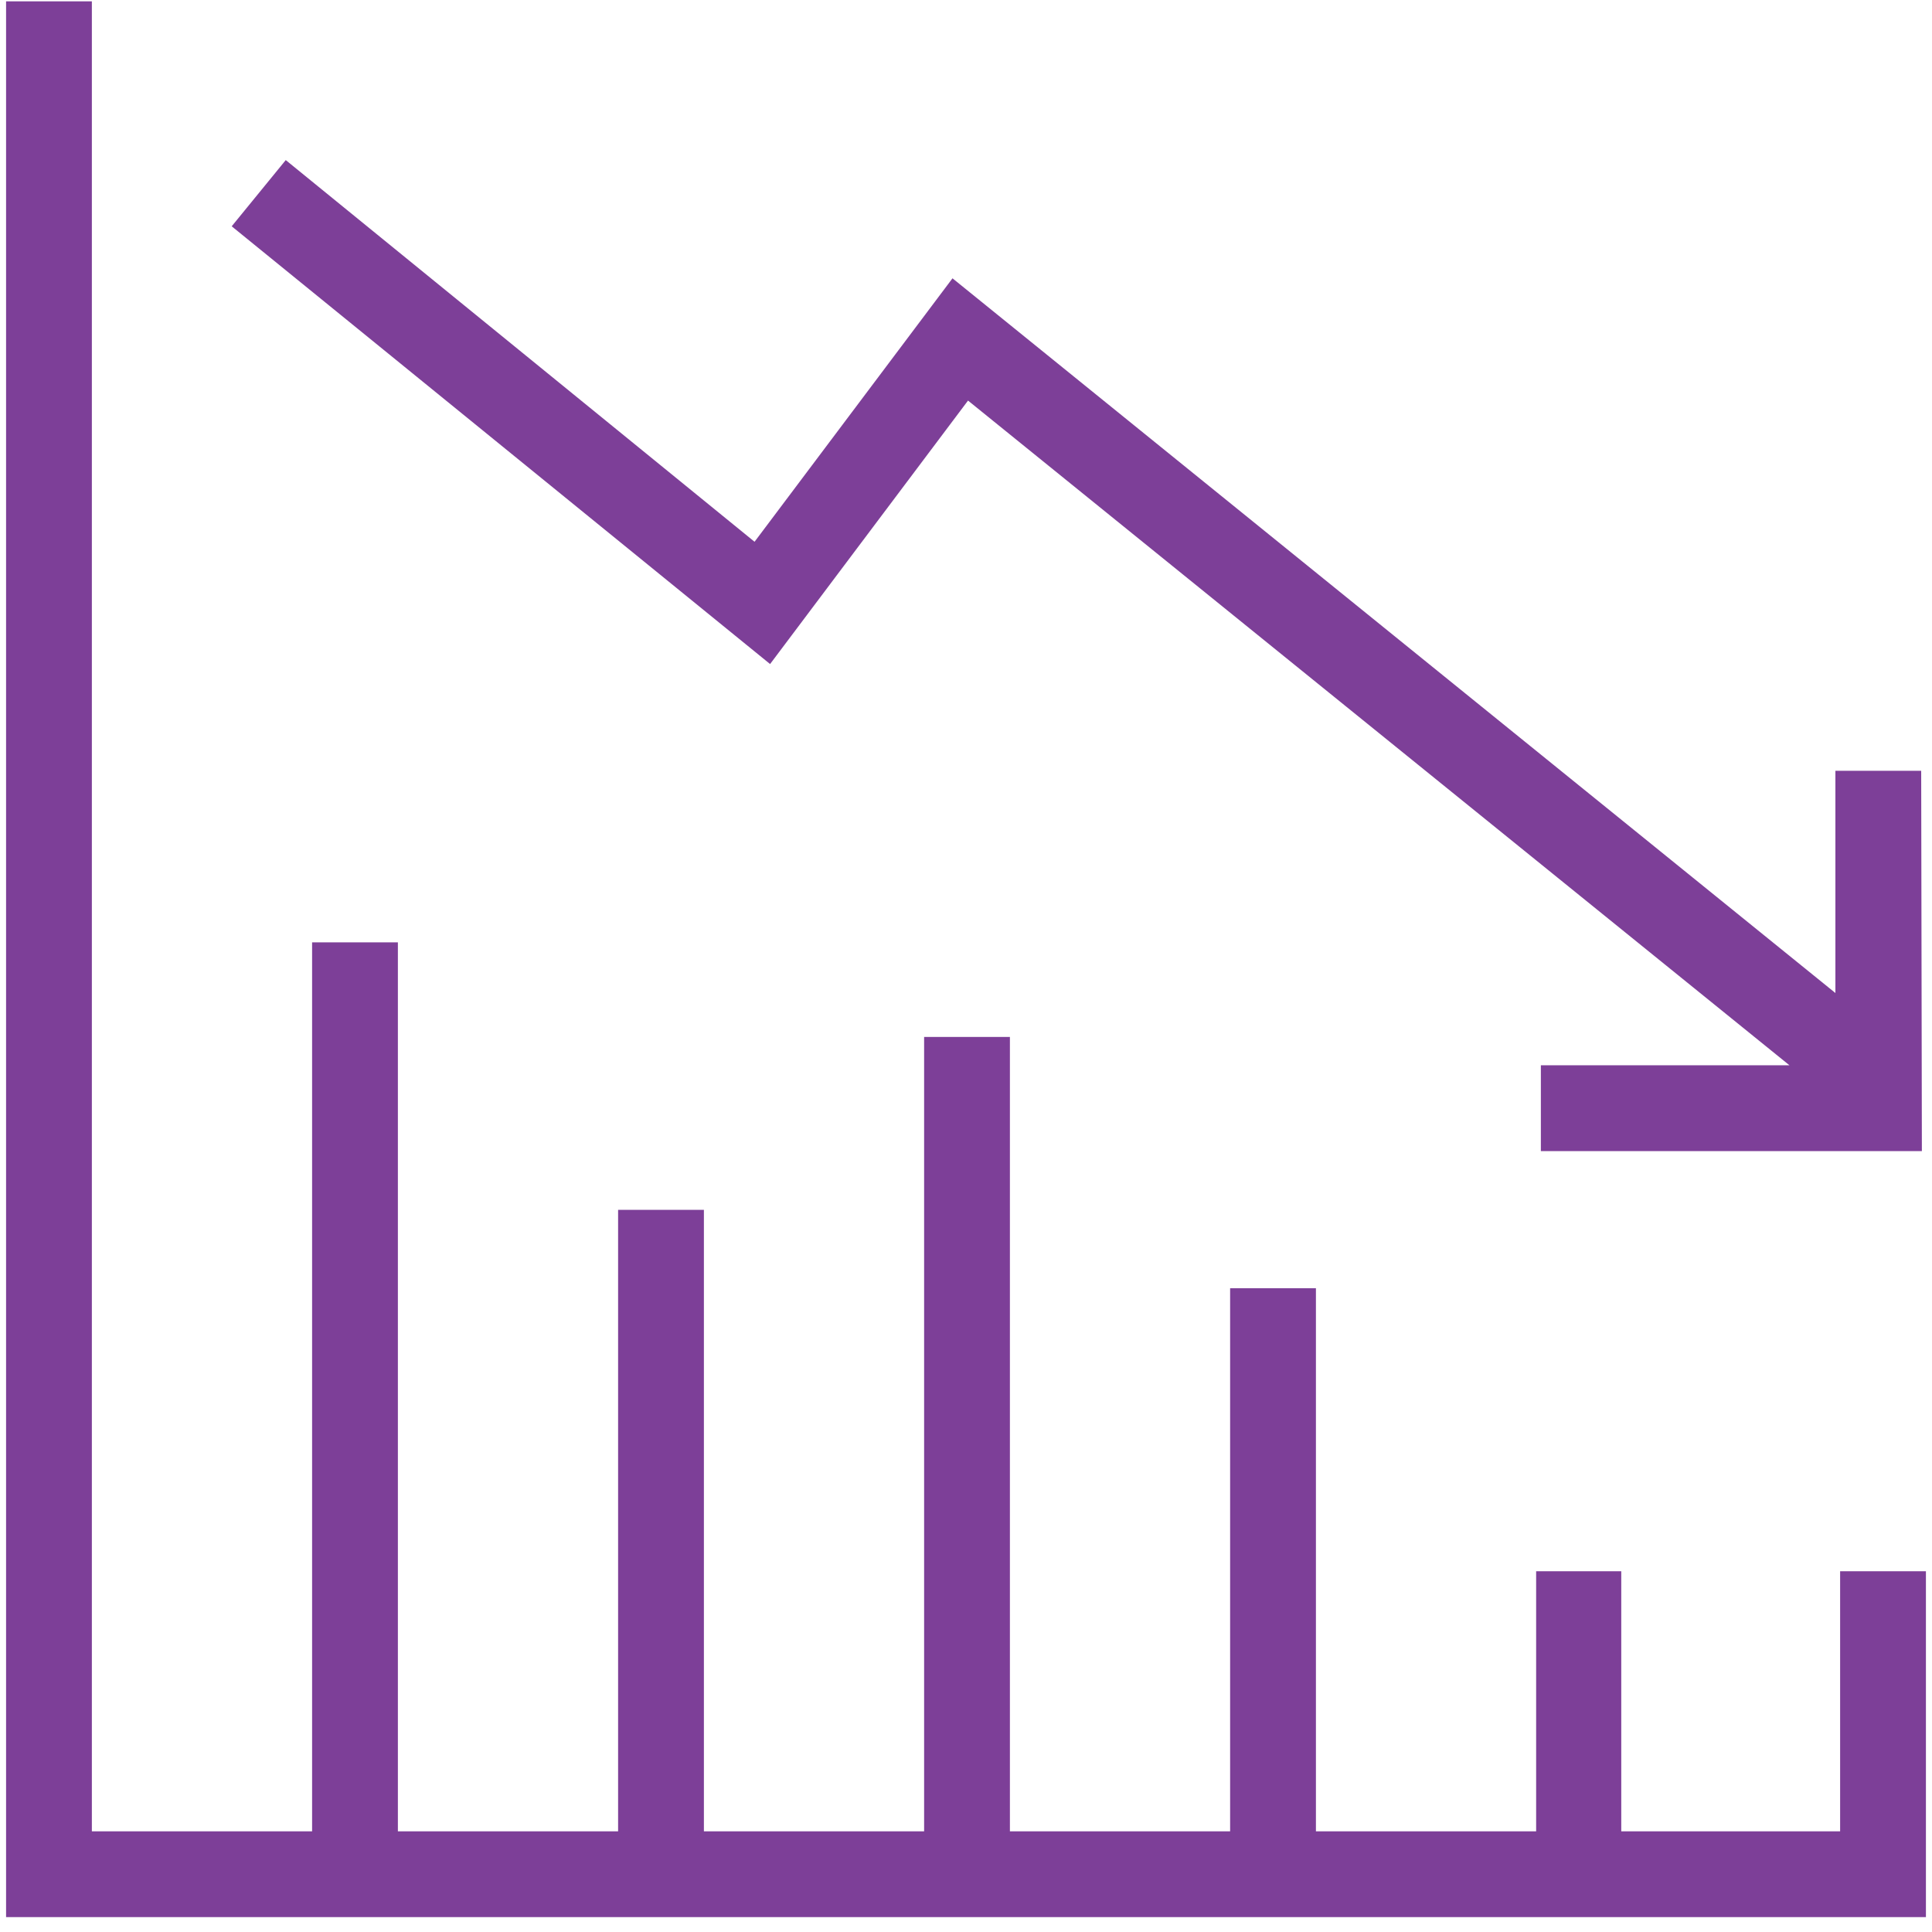 <svg width="124" height="124" viewBox="0 0 124 124" fill="none" xmlns="http://www.w3.org/2000/svg">
<g clip-path="url(#clip0_2497_12485)">
<path fill-rule="evenodd" clip-rule="evenodd" d="M123.61 123.046H0.39V0.087H5.896V117.54H20.031V60.483H25.537V117.54H39.671V77.652H45.178V117.54H59.312V66.552H64.818V117.54H78.952V82.681H84.459V117.54H98.593V100.848H104.056V117.54H118.103V100.848H123.61V123.046ZM123.35 73.88H98.896V68.373H114.852L62.13 25.71L49.426 42.62L14.871 14.524L18.34 10.275L48.429 34.772L61.133 17.863L117.8 63.734V49.47H123.306L123.35 73.88Z" fill="#7D3F98"/>
</g>
<defs>
<clipPath id="clip0_2497_12485">
<rect width="124" height="124" fill="white"/>
</clipPath>
</defs>
</svg>
